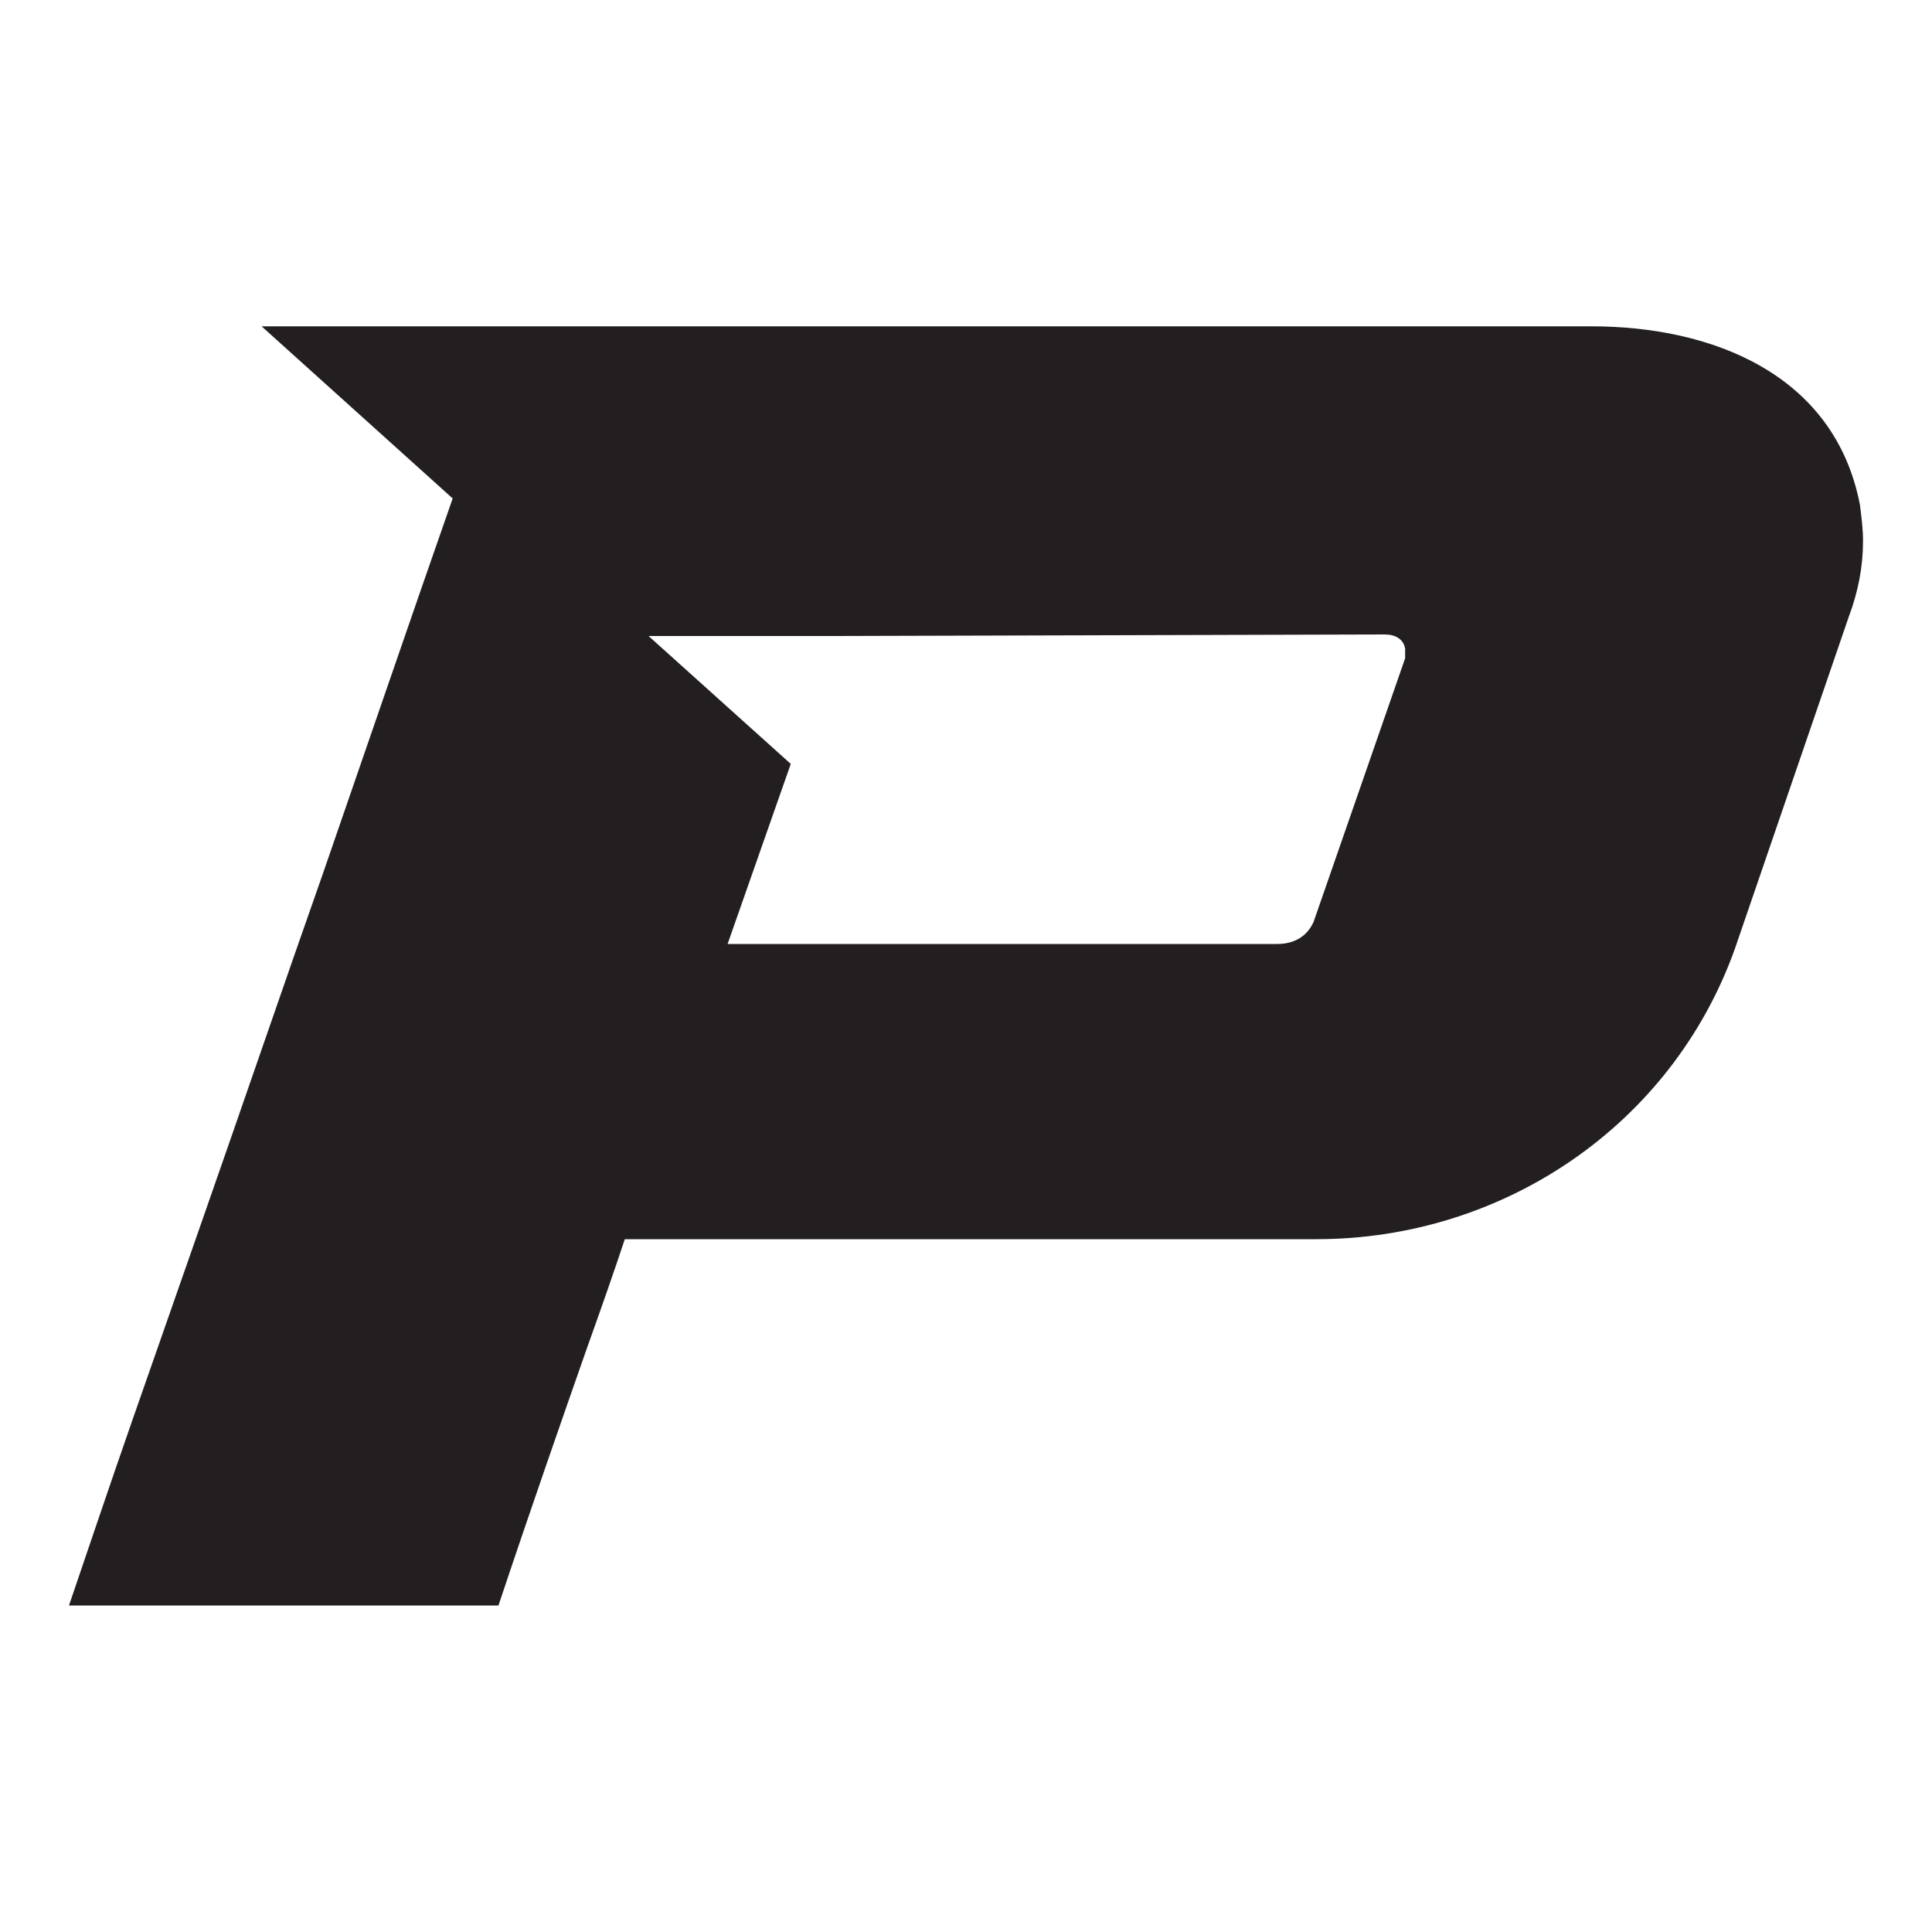 <?xml version="1.0" encoding="UTF-8"?>
<svg data-bbox="3.57 16.89 92.86 66.21" viewBox="0 0 100 100" xmlns="http://www.w3.org/2000/svg" data-type="color">
    <g>
        <path d="m6.84 73.54 3.43-9.81c2.29-6.54 4.5-13 6.46-18.56 2.29-6.62 4.5-13.08 6.7-19.37l-9.89-8.91h68.83c6.21 0 12.59 2.45 13.9 9.24.08.65.16 1.23.16 1.88 0 1.31-.25 2.62-.74 3.92L89.8 49.1c-3.27 9.16-12.02 15.04-21.66 15.04h-35.8c-.57 1.72-1.23 3.6-1.96 5.64-1.23 3.51-2.86 8.17-4.58 13.32H3.57c1.06-3.11 2.13-6.29 3.27-9.56m34.09-34-3.27 9.32h28.45c.9 0 1.55-.41 1.88-1.14l4.74-13.65v-.49c-.08-.49-.49-.74-1.06-.74l-28.45.08h-9.65z" fill="#231f20" data-color="1"/>
    </g>
</svg>
